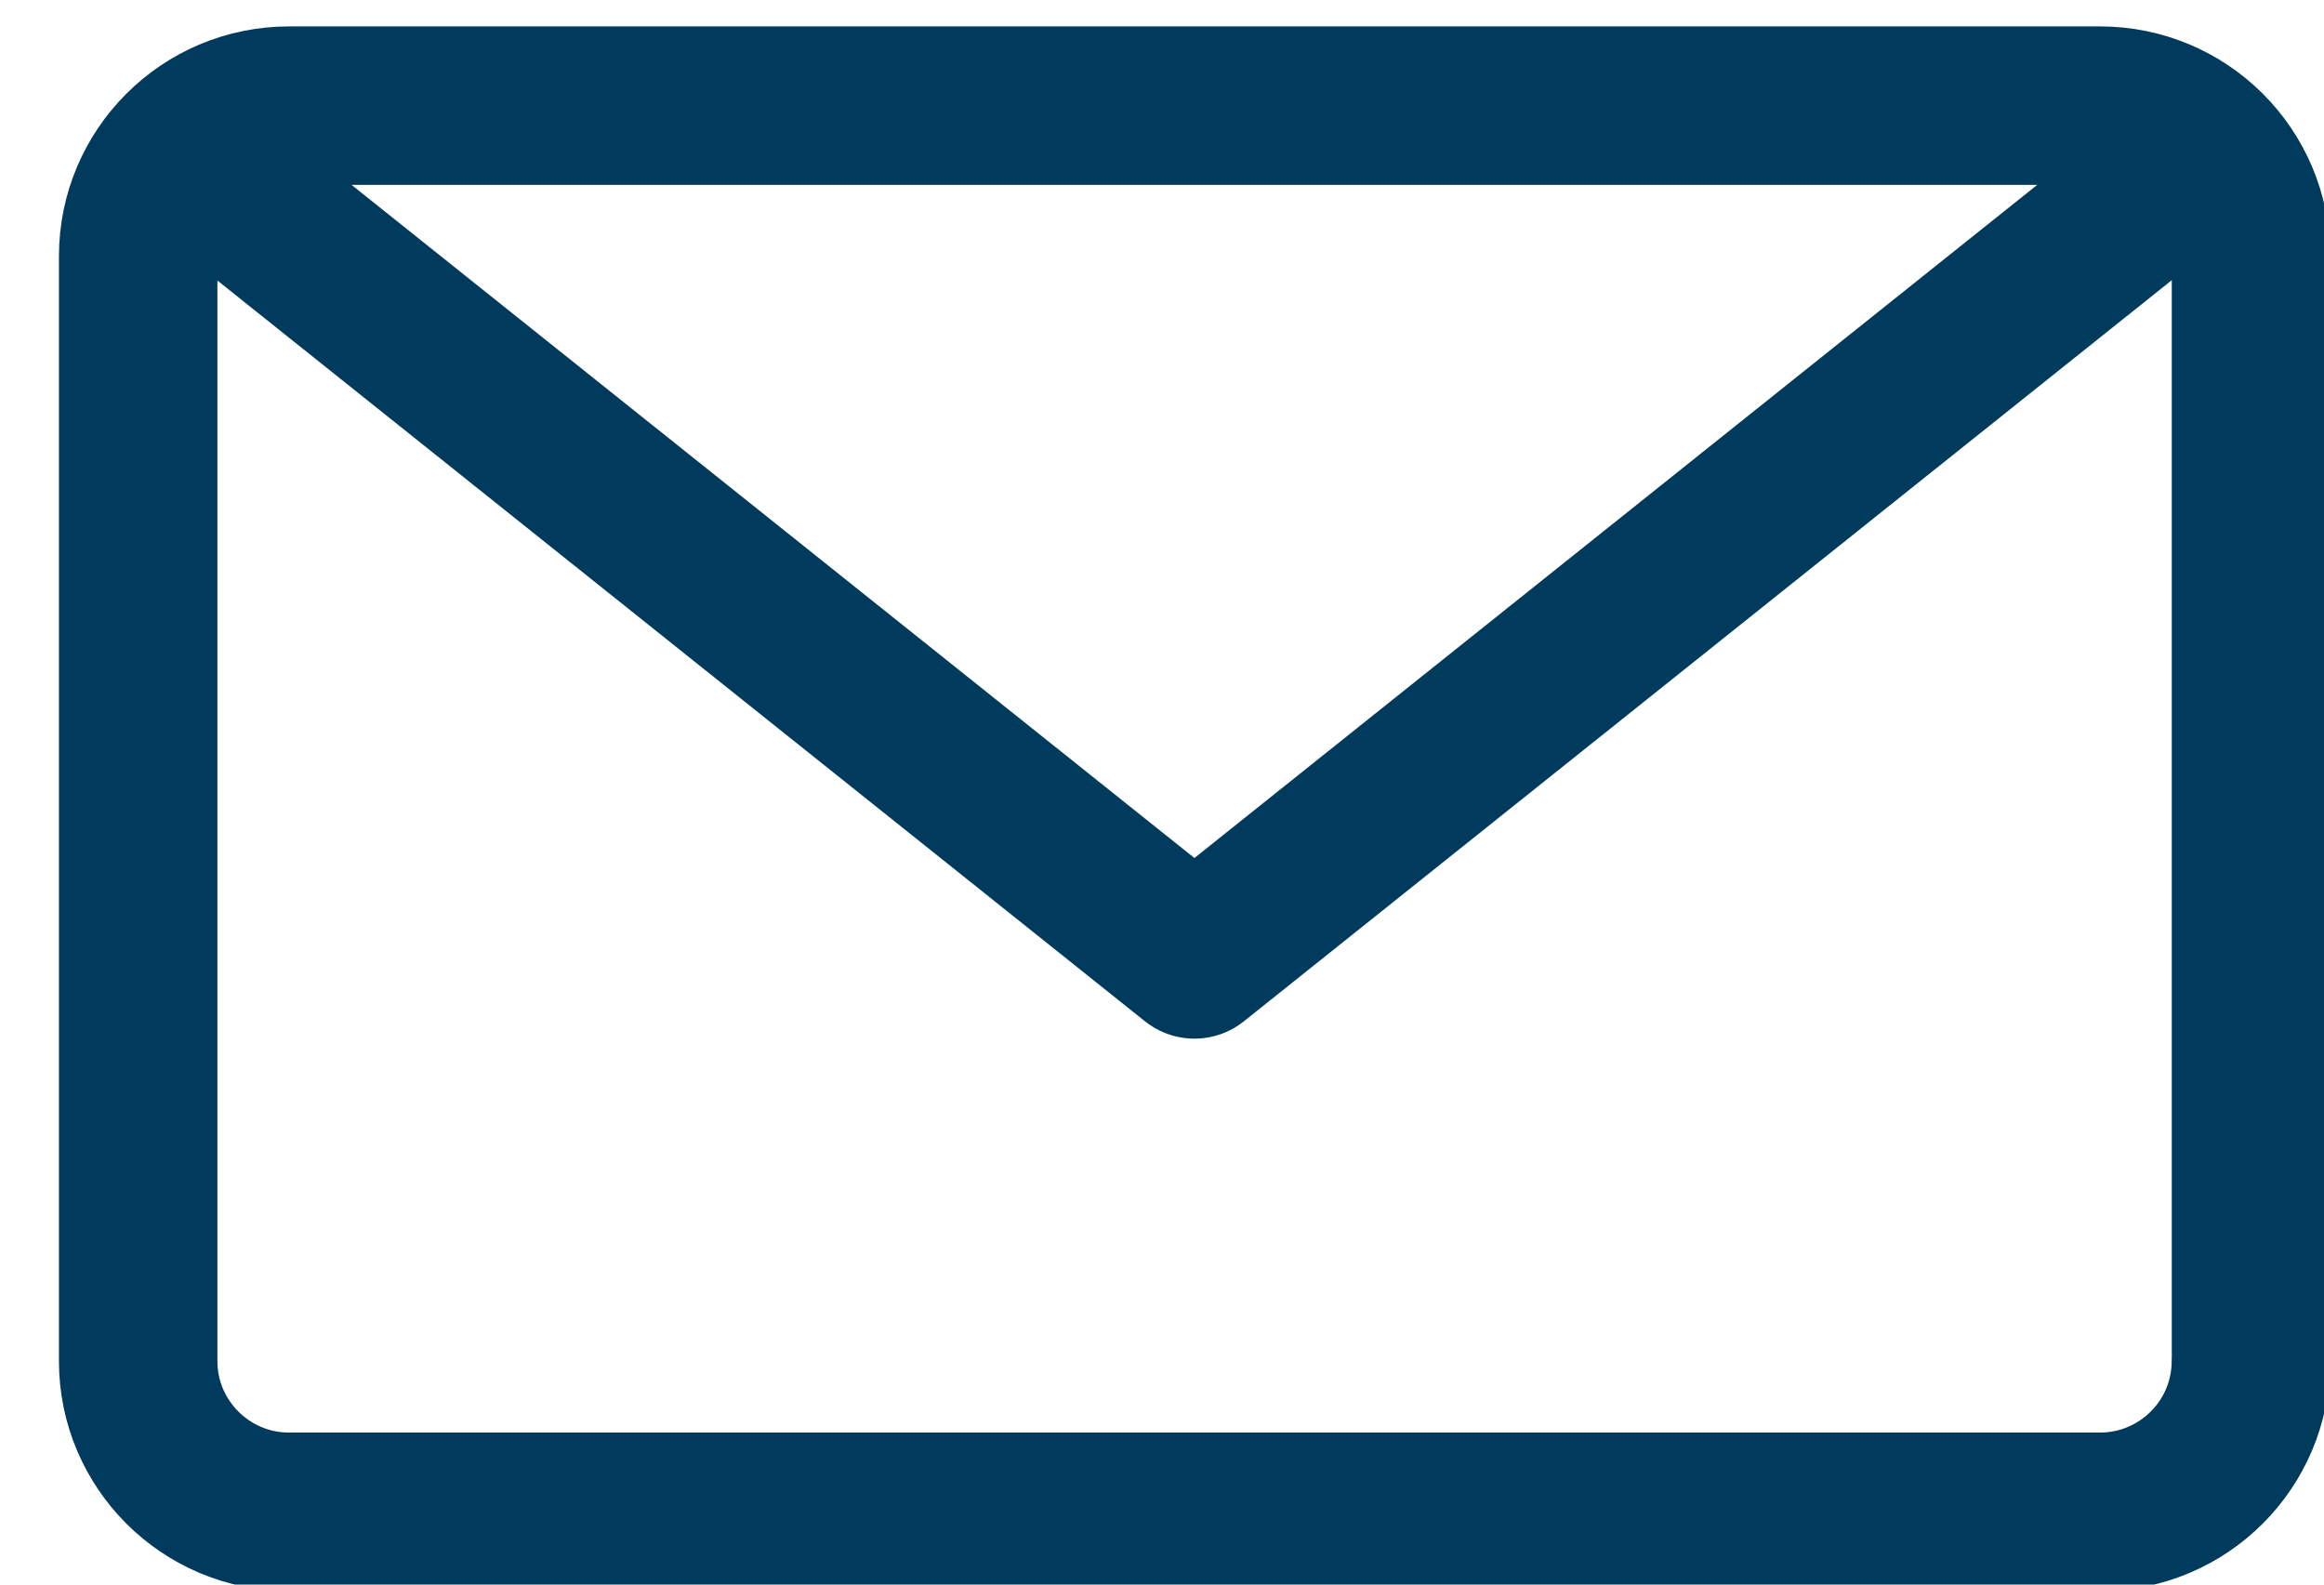 <svg xmlns="http://www.w3.org/2000/svg" width="22" height="15" fill="none" viewBox="0 0 22 15">
    <path fill-rule="evenodd" stroke="#003A5D" stroke-width="1.5" stroke-linejoin="round" d="M21.308 12.885c0 .787-.64 1.426-1.429 1.426H2.736c-.788 0-1.428-.64-1.428-1.426V2.426c0-.788.64-1.426 1.428-1.426H19.88c.789 0 1.429.638 1.429 1.426v10.459z" clip-rule="evenodd"/>
    <path stroke="#003A5D" stroke-width="1.5" stroke-linejoin="round" d="M20.83 1.476l-9.523 7.606-9.524-7.606"/>
</svg>
